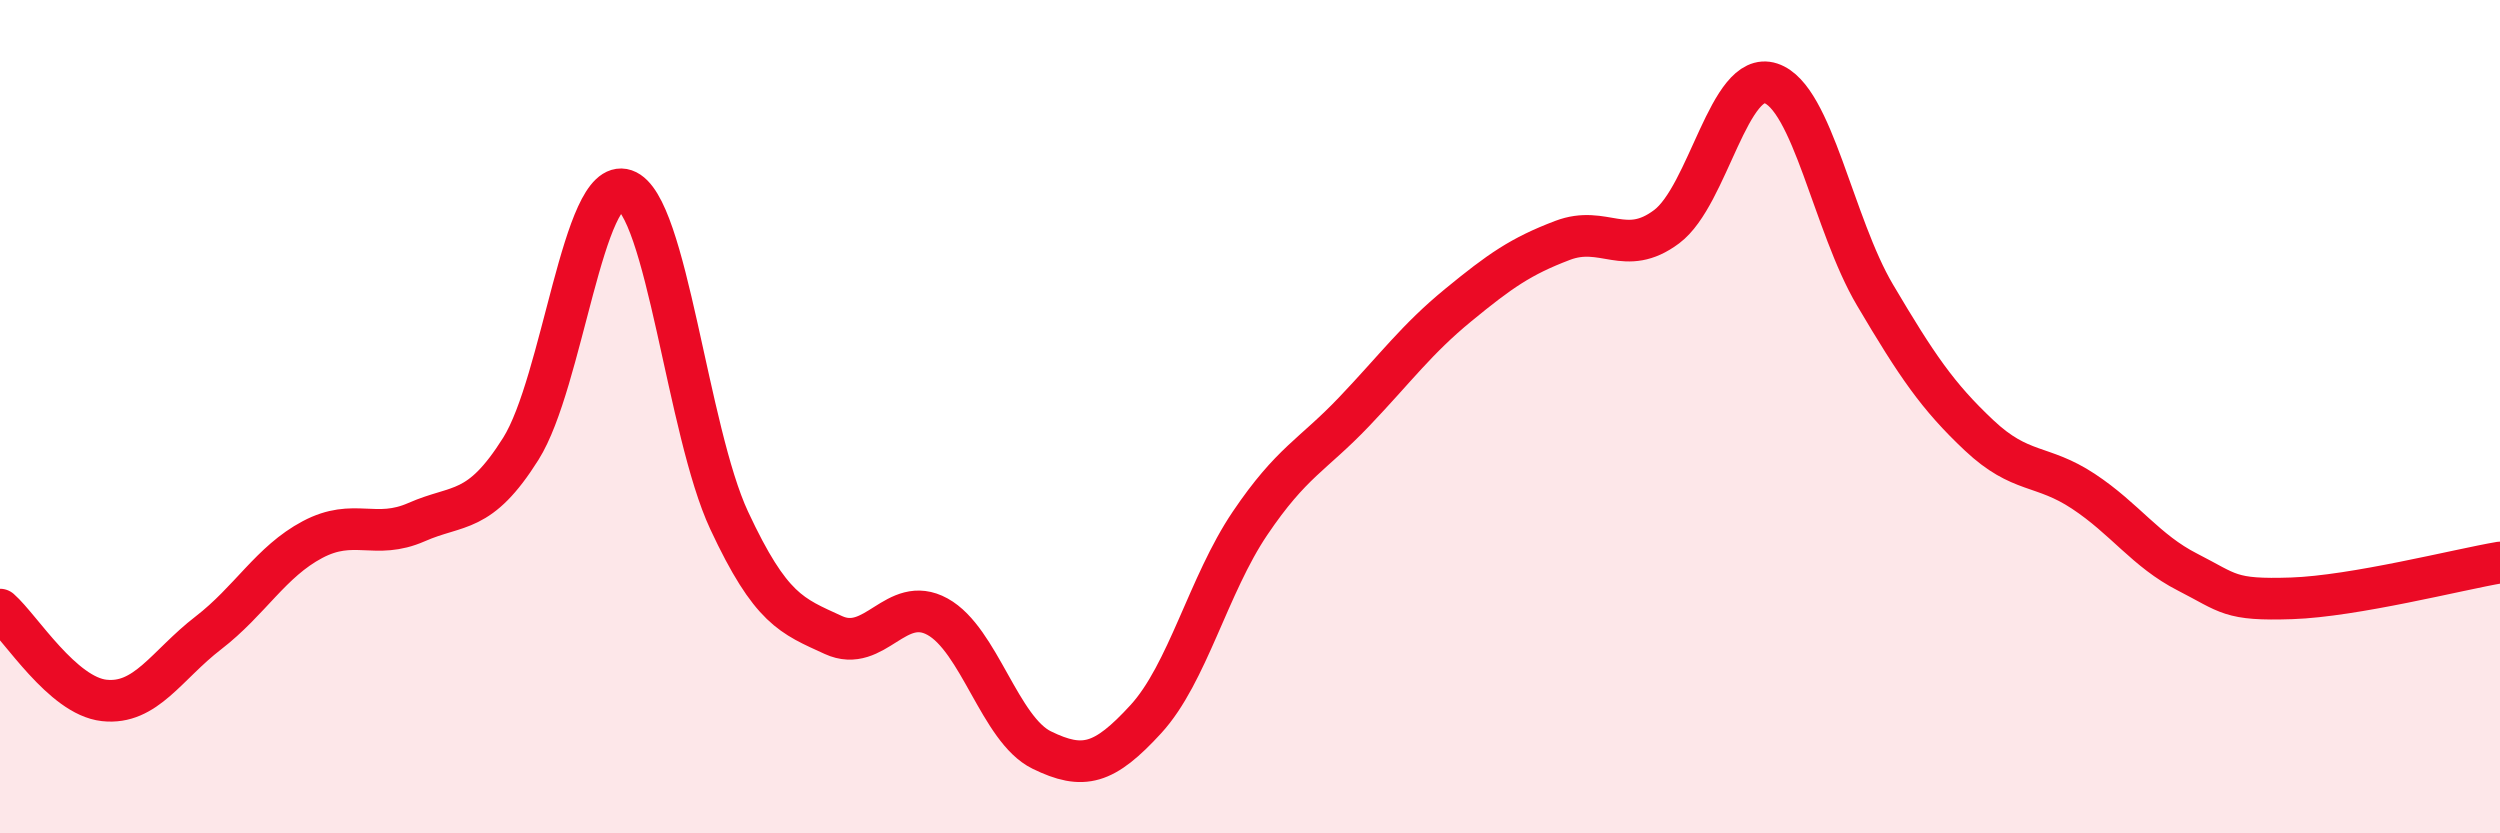 
    <svg width="60" height="20" viewBox="0 0 60 20" xmlns="http://www.w3.org/2000/svg">
      <path
        d="M 0,14.63 C 0.5,15.07 1.5,16.7 2.5,16.81 C 3.5,16.92 4,15.96 5,15.19 C 6,14.42 6.5,13.48 7.5,12.95 C 8.5,12.42 9,12.97 10,12.53 C 11,12.09 11.5,12.36 12.5,10.77 C 13.5,9.18 14,4.22 15,4.56 C 16,4.9 16.5,10.35 17.5,12.49 C 18.5,14.63 19,14.78 20,15.24 C 21,15.7 21.5,14.25 22.5,14.8 C 23.5,15.35 24,17.51 25,18 C 26,18.49 26.5,18.35 27.5,17.26 C 28.5,16.17 29,14.04 30,12.56 C 31,11.08 31.5,10.93 32.5,9.88 C 33.5,8.83 34,8.14 35,7.32 C 36,6.5 36.5,6.15 37.5,5.77 C 38.5,5.39 39,6.19 40,5.44 C 41,4.69 41.5,1.67 42.5,2 C 43.5,2.33 44,5.39 45,7.08 C 46,8.77 46.5,9.51 47.5,10.45 C 48.5,11.39 49,11.13 50,11.79 C 51,12.45 51.5,13.22 52.5,13.73 C 53.5,14.24 53.5,14.41 55,14.36 C 56.5,14.31 59,13.67 60,13.5L60 20L0 20Z"
        fill="#EB0A25"
        opacity="0.1"
        stroke-linecap="round"
        stroke-linejoin="round"
      />
      <path
        d="M 0,14.63 C 0.5,15.07 1.5,16.7 2.5,16.81 C 3.5,16.92 4,15.96 5,15.19 C 6,14.42 6.5,13.48 7.5,12.95 C 8.5,12.42 9,12.97 10,12.53 C 11,12.09 11.5,12.36 12.5,10.77 C 13.5,9.18 14,4.22 15,4.56 C 16,4.9 16.5,10.35 17.5,12.49 C 18.5,14.63 19,14.78 20,15.24 C 21,15.7 21.5,14.25 22.5,14.8 C 23.5,15.35 24,17.51 25,18 C 26,18.49 26.5,18.35 27.5,17.26 C 28.5,16.17 29,14.04 30,12.56 C 31,11.08 31.5,10.93 32.5,9.88 C 33.5,8.83 34,8.14 35,7.32 C 36,6.5 36.5,6.15 37.5,5.77 C 38.5,5.39 39,6.19 40,5.44 C 41,4.69 41.5,1.67 42.5,2 C 43.5,2.33 44,5.39 45,7.08 C 46,8.77 46.5,9.51 47.5,10.45 C 48.5,11.39 49,11.13 50,11.79 C 51,12.45 51.5,13.22 52.5,13.73 C 53.5,14.24 53.5,14.41 55,14.36 C 56.5,14.31 59,13.67 60,13.5"
        stroke="#EB0A25"
        stroke-width="1"
        fill="none"
        stroke-linecap="round"
        stroke-linejoin="round"
      />
    </svg>
  